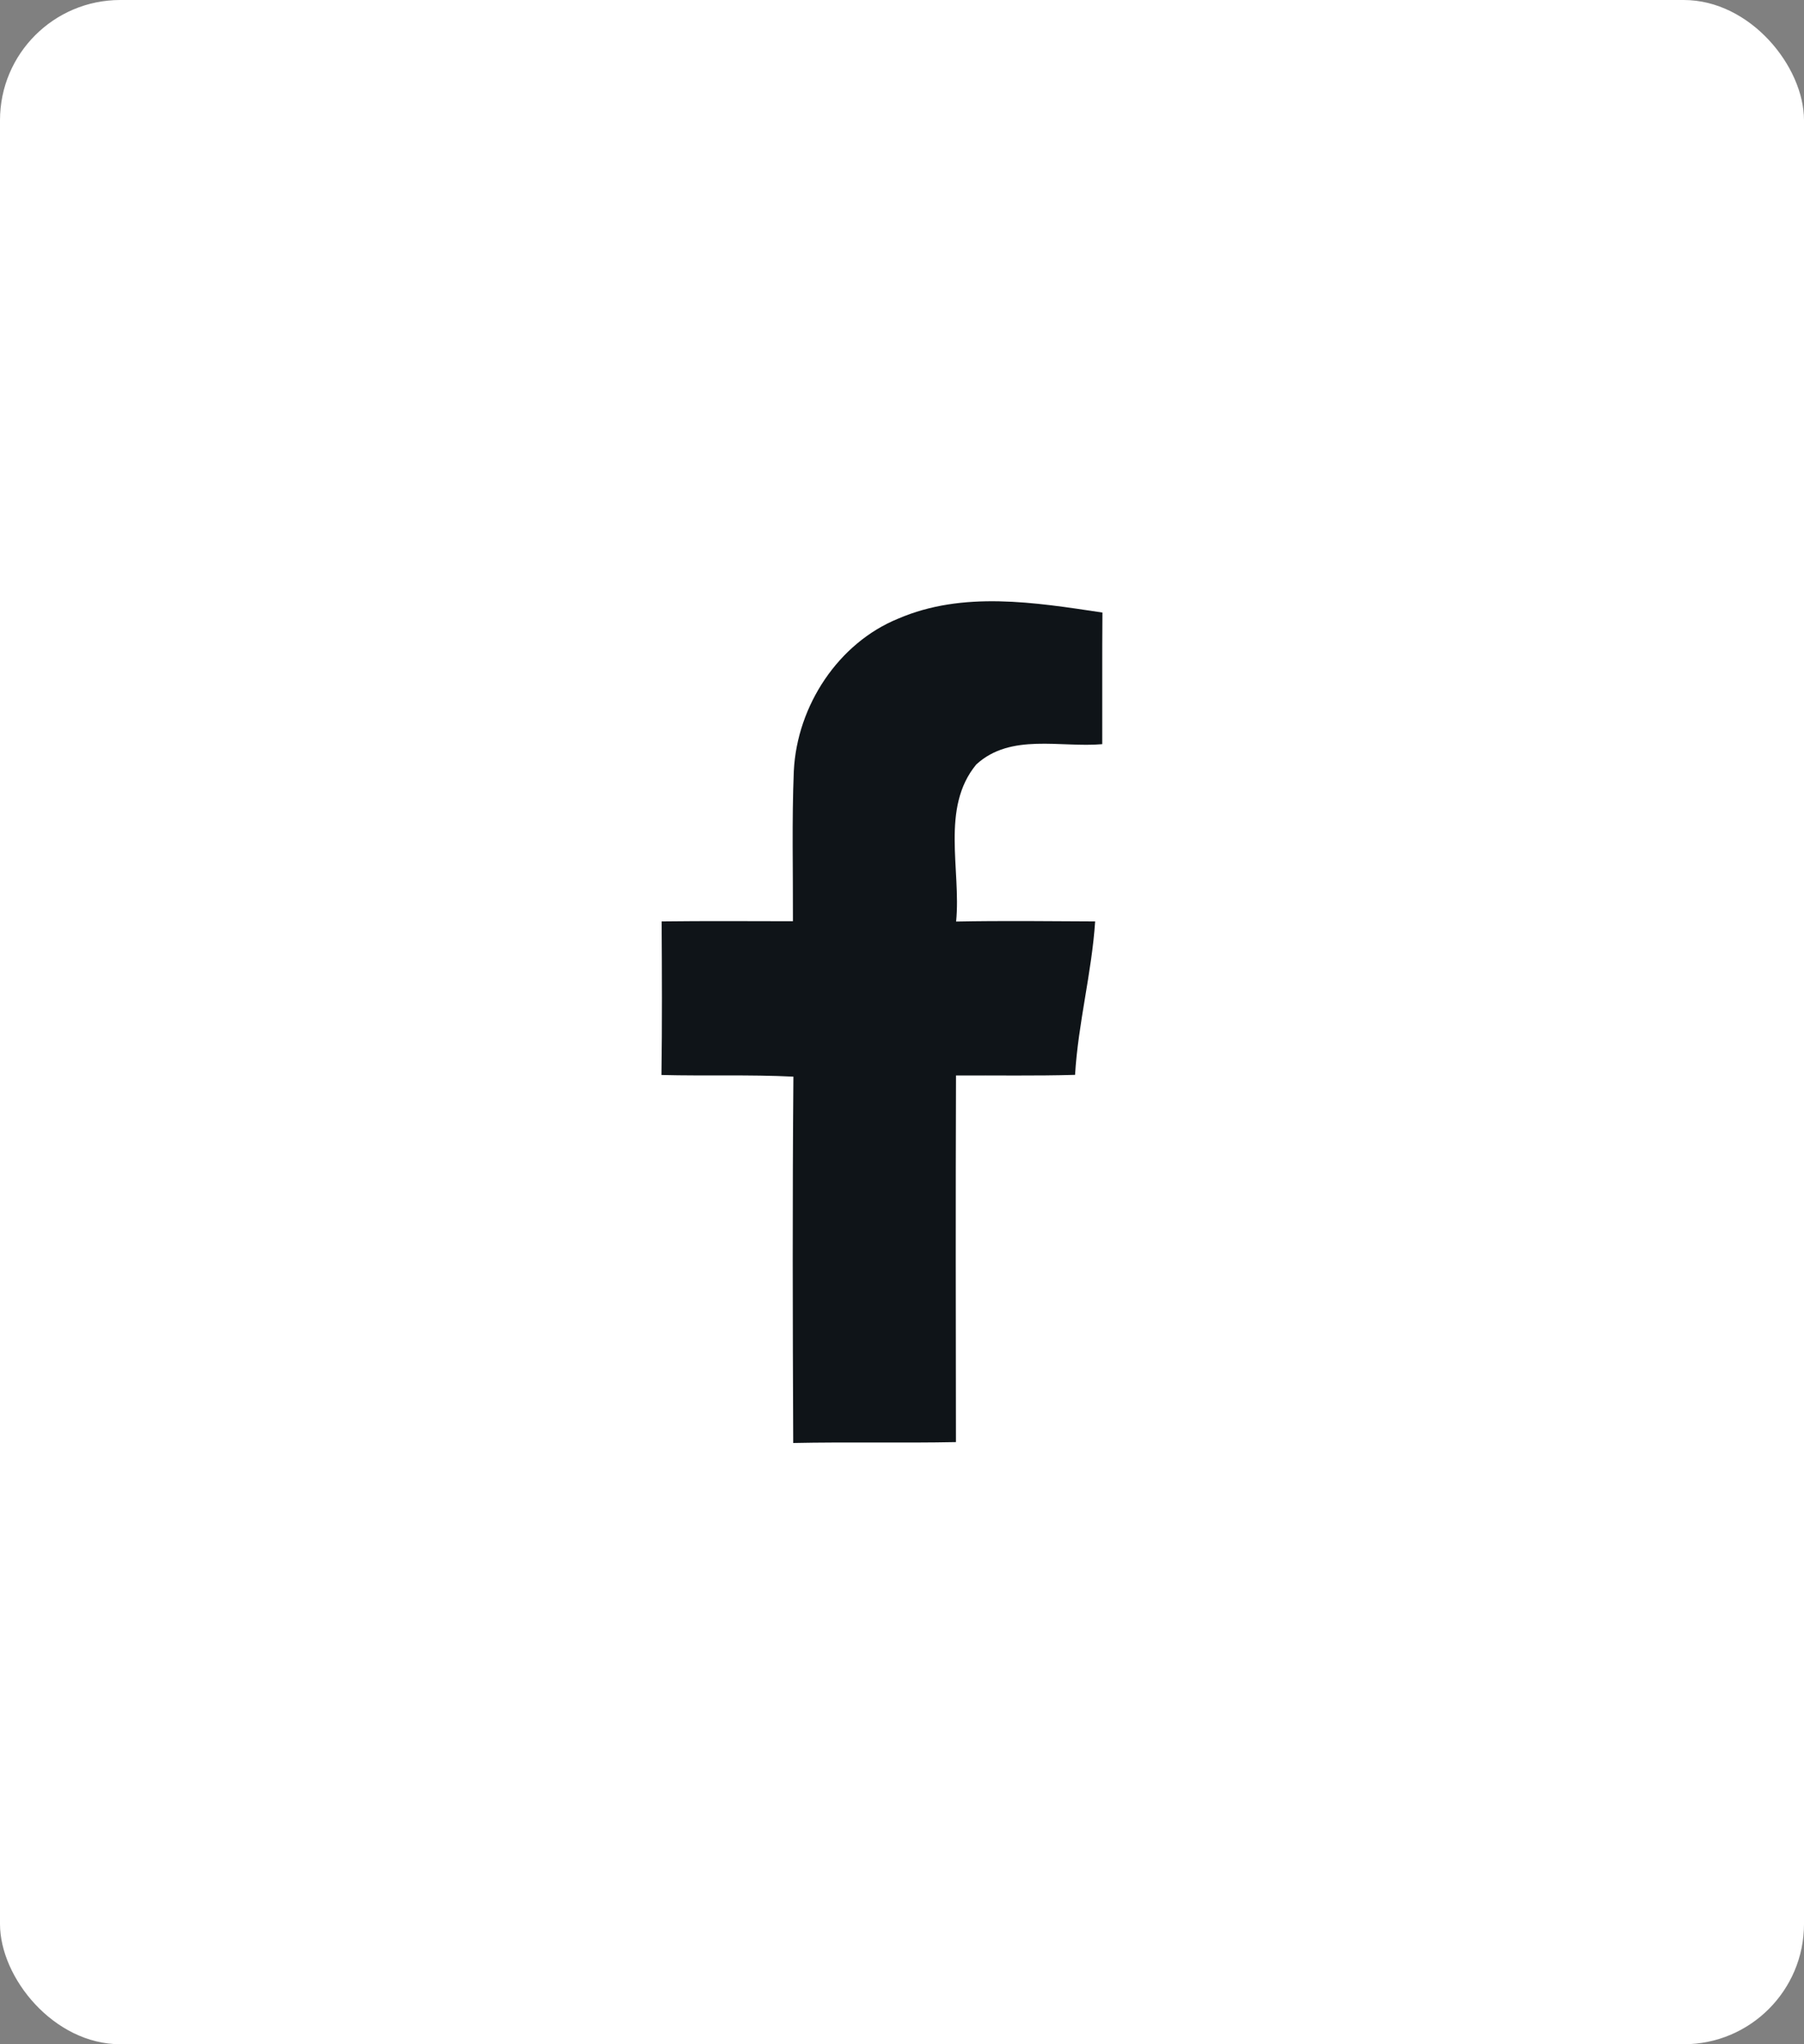 <?xml version="1.0" encoding="UTF-8"?> <svg xmlns="http://www.w3.org/2000/svg" width="30" height="34" viewBox="0 0 30 34" fill="none"><rect x="0" y="0" width="30" height="34" fill="#808080" stroke="none"/> <rect width="30" height="34" rx="2" fill="white"></rect> <path d="M14.935 10.29C16.014 9.824 17.214 10.02 18.333 10.188C18.327 10.917 18.332 11.648 18.33 12.377C17.638 12.438 16.808 12.188 16.235 12.715C15.639 13.436 15.985 14.466 15.9 15.327C16.67 15.312 17.44 15.321 18.212 15.325C18.155 16.183 17.929 17.02 17.878 17.877C17.218 17.896 16.559 17.884 15.898 17.887C15.891 19.918 15.894 21.951 15.897 23.985C14.995 24.003 14.093 23.981 13.191 24C13.182 21.968 13.177 19.938 13.194 17.907C12.463 17.87 11.731 17.898 11 17.879C11.012 17.027 11.008 16.176 11.003 15.325C11.73 15.316 12.458 15.321 13.186 15.322C13.189 14.489 13.167 13.655 13.201 12.823C13.255 11.732 13.946 10.693 14.935 10.29Z" fill="#0F1418"></path> </svg> 